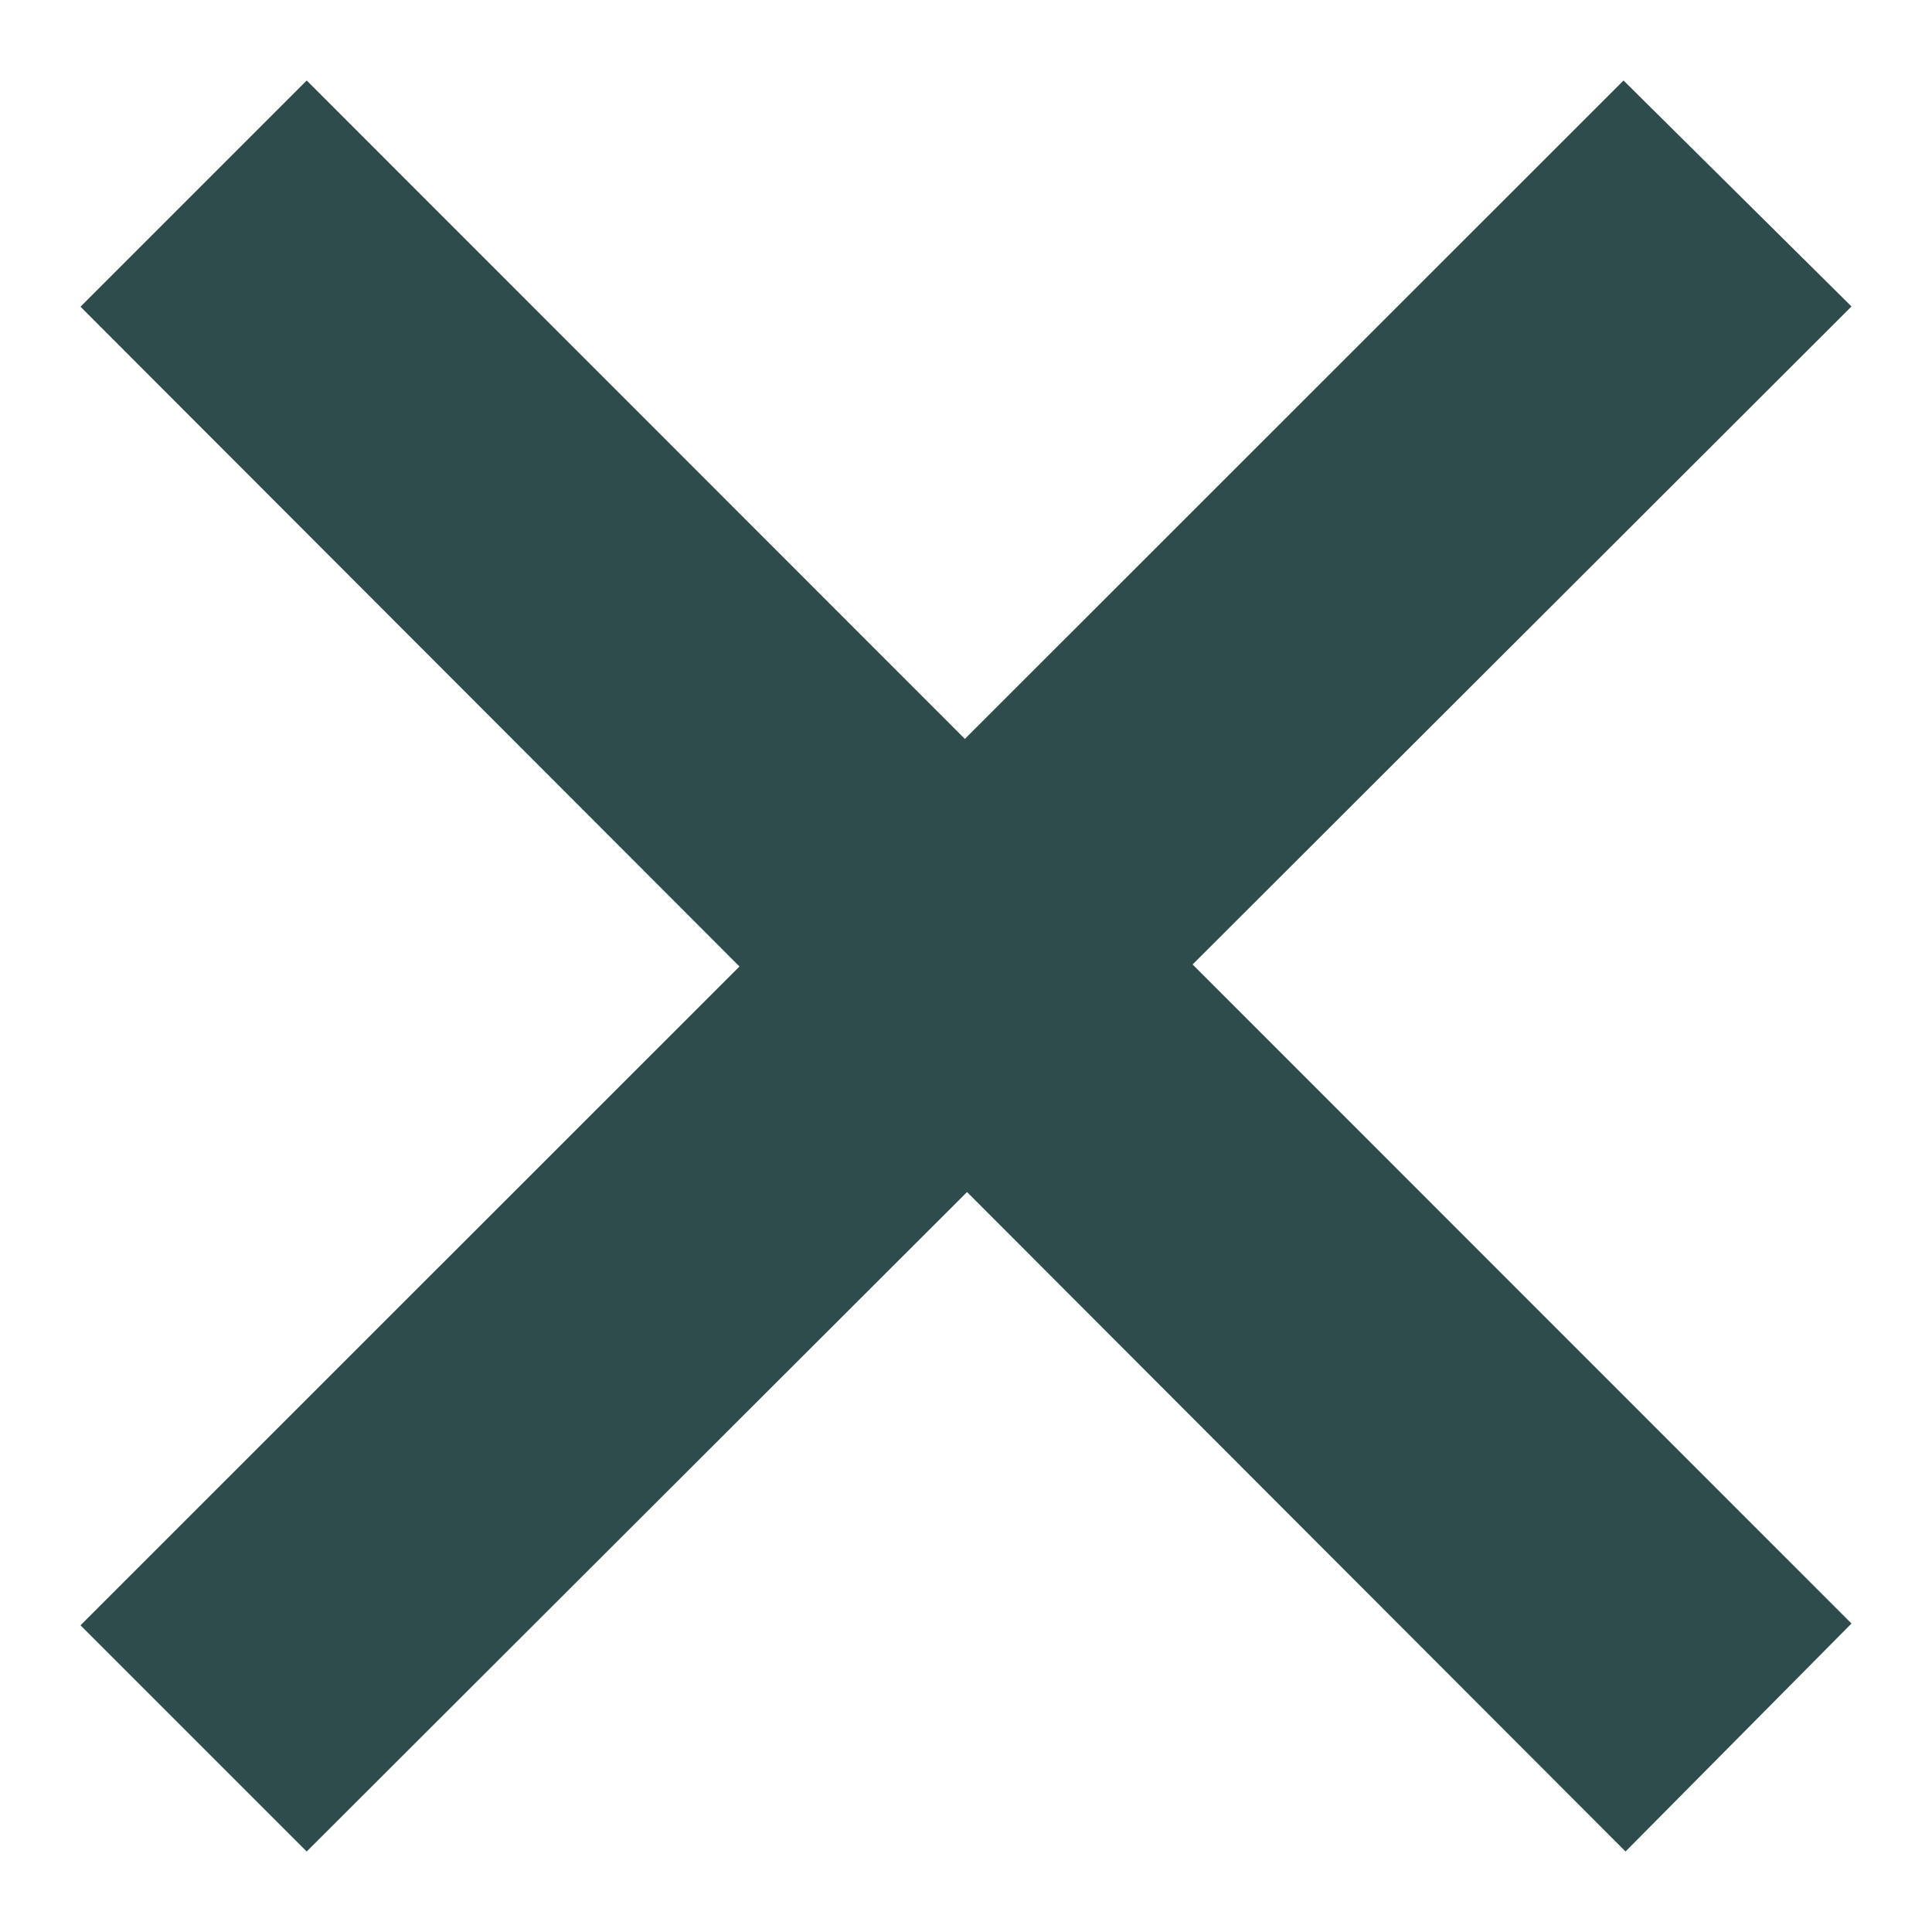 <svg xmlns="http://www.w3.org/2000/svg" width="24" height="24" viewBox="0 0 24 24">
    <path fill="#2E4C4C" d="M23 20.168l-8.185-8.187 8.185-8.174-2.832-2.807-8.182 8.179-8.176-8.179-2.81 2.81 8.186 8.196-8.186 8.184 2.81 2.81 8.203-8.192 8.18 8.192z"/>
</svg>